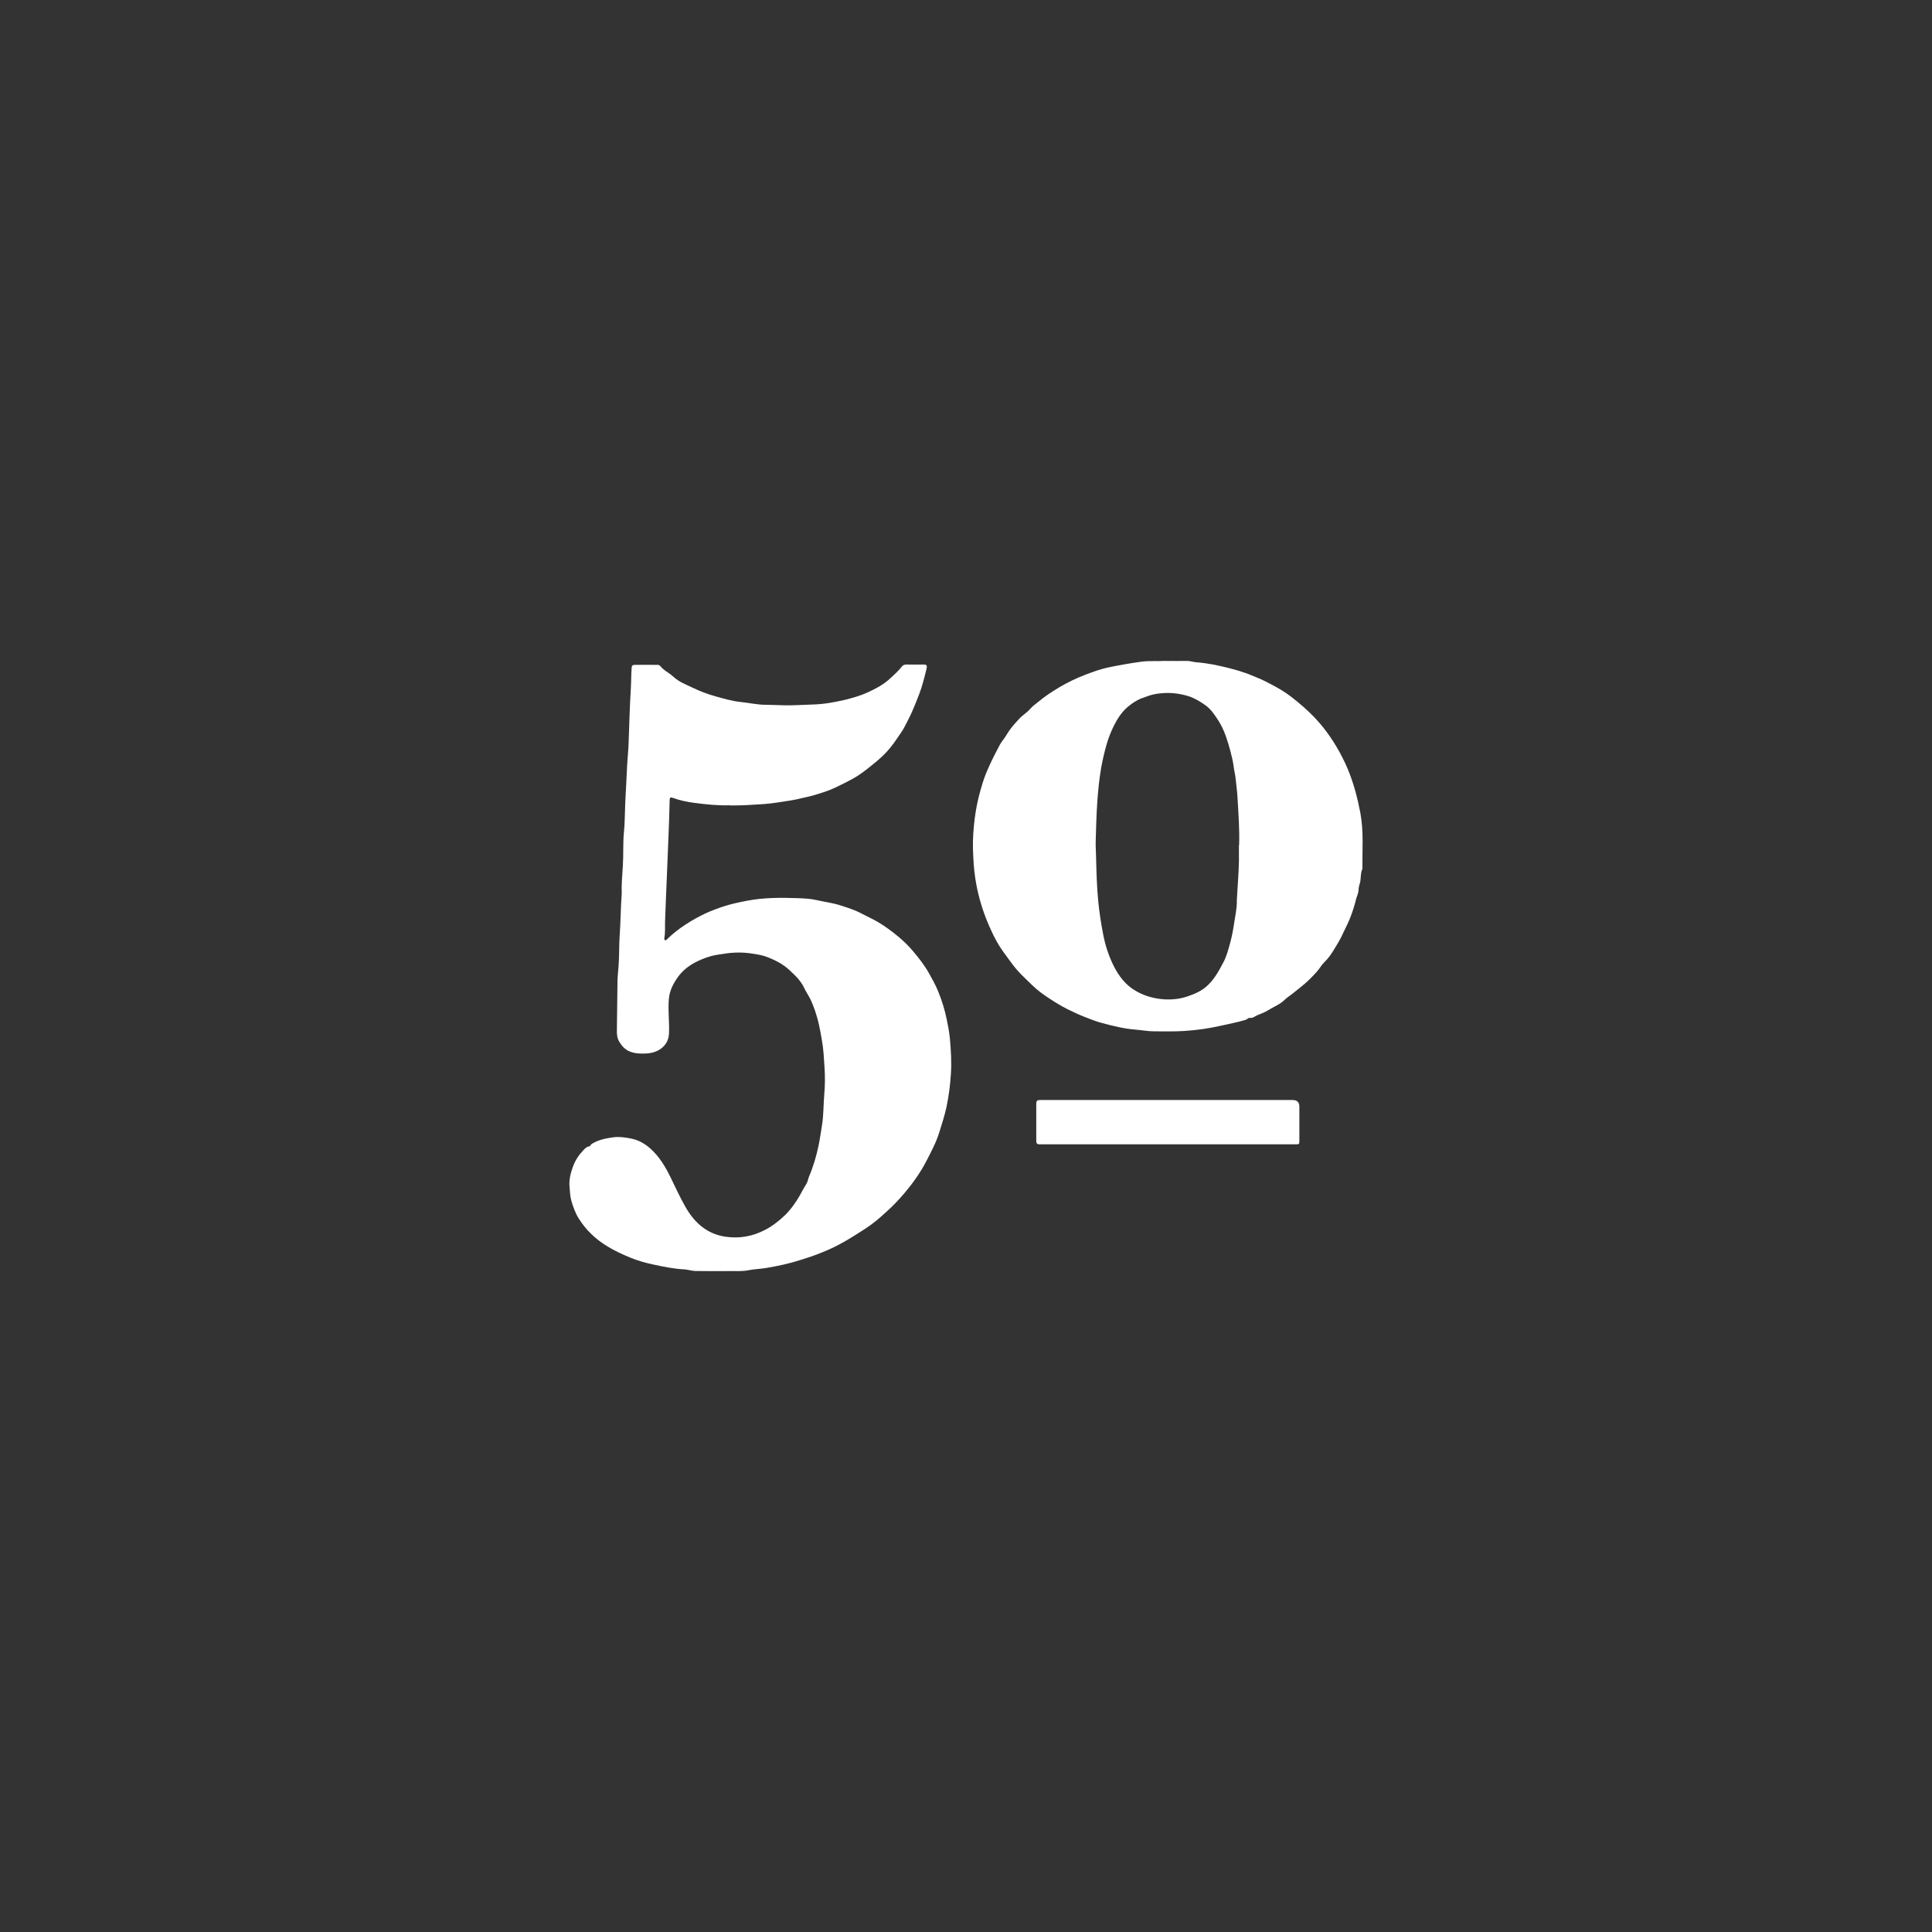 <?xml version="1.0" encoding="UTF-8"?> <svg xmlns="http://www.w3.org/2000/svg" id="Layer_1" viewBox="0 0 1080 1080"><rect x="0" y="0" width="1080" height="1080" fill="#333333" stroke="none"/><defs><style>.cls-1{fill:#fff;stroke-width:0px;}</style></defs><g id="Layer_1-2"><g id="gqF02A.tif"><path class="cls-1" d="M408.06,450.15c-6.26.24-13.21-.44-20.16-1.37-4.01-.54-7.93-1.37-11.7-2.74-1.47-.54-1.81-.29-1.86,1.37-.15,7-.39,14-.69,21.04-.29,7.24-.59,14.49-.88,21.73-.39,8.12-.64,16.3-.98,24.42-.15,3.28.2,6.56-.44,9.84-.1.44,0,.93.49,1.13.44.2.69-.15.98-.44,3.18-3.18,6.75-5.92,10.52-8.37,3.57-2.35,7.29-4.4,11.16-6.22,3.28-1.52,6.66-2.74,10.08-3.87,4.16-1.37,8.42-2.25,12.67-3.08,9.45-1.86,18.99-1.86,28.53-1.52,3.62.15,7.34.29,10.91,1.13,4.31.98,8.71,1.52,12.87,2.84,4.16,1.32,8.37,2.64,12.28,4.75,2.99,1.57,6.07,2.94,8.96,4.65,4.16,2.45,7.98,5.33,11.7,8.42,2.74,2.3,5.33,4.84,7.63,7.54,3.38,4.01,6.66,8.12,9.25,12.77,1.81,3.23,3.62,6.46,4.99,9.84,2.06,5.04,3.72,10.23,4.8,15.56.73,3.57,1.47,7.19,1.81,10.82.59,6.56,1.03,13.12.59,19.77-.39,6.26-1.17,12.43-2.45,18.55-1.03,4.84-2.59,9.54-4.06,14.29-1.76,5.73-4.6,10.96-7.29,16.2-3.33,6.36-7.49,12.23-12.14,17.72-3.18,3.77-6.56,7.29-10.23,10.57-3.72,3.43-7.54,6.7-11.84,9.45-5.04,3.23-10.08,6.51-15.42,9.25-4.31,2.25-8.81,4.06-13.36,5.73-2.45.88-4.99,1.66-7.44,2.45-6.26,2.01-12.67,3.38-19.18,4.45-3.18.54-6.46.59-9.59,1.22-3.52.73-7,.44-10.52.49-6.41.1-12.82,0-19.23-.05-2.06,0-4.01-.73-6.12-.88-5.87-.29-11.6-1.47-17.32-2.69-4.5-.93-8.96-2.2-13.21-3.96-4.36-1.81-8.61-3.77-12.63-6.22-6.56-4.01-11.99-9.1-16-15.56-1.91-3.03-3.08-6.36-4.11-9.79-.78-2.74-.83-5.43-1.08-8.22-.29-3.87.64-7.44,1.96-11.06,1.27-3.47,3.23-6.41,5.73-9.05.93-.98,1.86-2.06,3.38-2.25.69-.1.73-.93,1.32-1.32,3.57-2.25,7.54-3.08,11.65-3.67,3.67-.54,7.24,0,10.77.73,3.92.83,7.34,2.79,10.37,5.48,5.24,4.65,8.61,10.52,11.6,16.69,2.54,5.24,4.99,10.57,7.88,15.66,2.64,4.7,5.92,9,10.47,12.19,3.82,2.69,8.03,4.26,12.63,4.84,7.49.98,14.58-.29,21.34-3.77,4.26-2.2,7.93-5.04,11.3-8.27,3.33-3.23,5.97-7,8.27-10.96,1.22-2.15,2.3-4.36,3.67-6.41.83-1.27.98-2.94,1.61-4.4,2.35-5.48,4.01-11.21,5.24-16.98.83-3.92,1.37-7.93,2.01-11.89.88-5.58.73-11.21,1.22-16.79.44-5.09.49-10.18.15-15.22-.34-5.09-.54-10.18-1.47-15.22-.54-2.99-1.03-6.07-1.71-9.05-1.17-4.84-2.64-9.59-4.84-14.09-1.08-2.15-2.45-4.11-3.47-6.31-1.91-4.01-5.14-7-8.37-9.98-3.43-3.18-7.59-5.24-11.84-6.95-2.89-1.17-6.02-1.66-9.1-2.1-5.14-.78-10.28-.69-15.42.15-2.45.39-4.89.64-7.29,1.32-3.38.98-6.61,2.25-9.69,4.01-3.43,1.96-6.36,4.36-8.66,7.54-2.64,3.67-4.7,7.54-5.14,12.23-.64,6.51.39,13.02.05,19.53-.15,2.94-1.22,5.48-3.38,7.49-2.64,2.45-5.87,3.43-9.35,3.62-3.23.2-6.46.05-9.49-1.22-2.5-1.08-4.21-3.08-5.58-5.38-1.22-1.96-1.37-4.21-1.32-6.46.1-9.2.2-18.4.34-27.6.05-2.69.39-5.33.59-8.03.1-1.22.15-2.45.2-3.67.2-4.55.1-9.15.44-13.7.54-7.73.54-15.46,1.13-23.2v-.15c-.2-5.24.34-10.42.64-15.61.39-6.22,0-12.43.59-18.65.69-7.1.49-14.19.98-21.29.49-7.29.59-14.58,1.22-21.83.44-4.8.49-9.64.69-14.44.2-5.24.29-10.42.59-15.66.29-5.04.59-10.13.64-15.17,0-1.17.2-2.4.2-3.57,0-1.08.59-1.61,1.57-1.61,4.36,0,8.66-.05,13.02,0,1.22,0,1.86,1.27,2.64,2.01,1.91,1.71,4.26,2.89,6.07,4.6,3.18,2.99,7.24,4.45,11.01,6.26,4.01,1.96,8.27,3.52,12.63,4.75,4.6,1.27,9.2,2.64,13.9,3.13,4.75.44,9.45,1.61,14.29,1.57,3.38,0,6.85.24,10.28.29,5.24.1,10.42-.29,15.66-.44,6.02-.15,11.94-1.17,17.81-2.54,4.4-1.08,8.81-2.3,13.02-4.21,4.65-2.15,9.2-4.55,12.87-8.07,2.06-1.96,4.31-3.87,6.07-6.17.73-.98,1.61-1.42,2.94-1.37,2.99.1,5.97,0,8.96,0,2.3,0,2.59.34,2.01,2.74-1.17,4.75-2.35,9.54-4.11,14.09-1.27,3.23-2.54,6.51-3.96,9.69-1.17,2.69-2.59,5.24-3.87,7.83-1.27,2.59-3.08,4.94-4.7,7.34-2.25,3.38-4.8,6.56-7.73,9.35-2.4,2.25-4.94,4.36-7.54,6.41-2.94,2.35-5.97,4.6-9.25,6.41-3.18,1.76-6.51,3.38-9.79,4.94-3.67,1.76-7.54,2.94-11.4,4.11-2.2.69-4.55,1.13-6.75,1.66-2.35.59-4.75,1.13-7.1,1.47-4.84.73-9.64,1.61-14.58,1.96-6.02.39-11.99.83-18.79.78l-.15-.05Z"></path><path class="cls-1" d="M650.89,369.46c5.24,0,8.91.1,12.53,0,1.76-.05,3.38.59,5.09.73,3.18.24,6.41.69,9.54,1.27,6.17,1.22,12.28,2.69,18.2,4.75,2.3.78,4.6,1.86,6.85,2.74,2.45.98,4.75,2.15,7.05,3.38,4.06,2.1,8.03,4.36,11.65,7.19,4.6,3.57,9,7.34,13.02,11.55,4.75,4.99,8.81,10.52,12.33,16.44,2.4,4.06,4.55,8.27,6.36,12.63,3.23,7.83,5.38,16.05,6.95,24.37,1.91,10.33,1.03,20.8,1.13,31.17-1.27,2.74-.59,5.87-1.61,8.71-.39,1.13-.49,2.35-.59,3.52-.1,1.61-.88,2.99-1.27,4.5-.83,3.43-1.91,6.85-3.18,10.18-1.08,2.84-2.5,5.58-3.82,8.37-.83,1.76-1.66,3.57-2.64,5.24-2.5,4.16-4.75,8.42-8.32,11.84-1.47,1.42-2.45,3.33-3.82,4.89-2.94,3.33-6.07,6.41-9.59,9.15-2.1,1.61-4.06,3.38-6.26,4.89-1.47.98-2.69,2.35-4.06,3.38-2.25,1.66-4.89,2.74-7.24,4.21-2.01,1.27-4.21,2.1-6.31,2.94-1.32.54-2.5,1.76-4.16,1.52-.98-.15-1.61.88-2.54,1.13-4.5,1.32-9.1,2.2-13.7,3.23-6.8,1.57-13.6,2.5-20.55,2.94-5.53.34-11.06.24-16.59.2-3.62,0-7.19-.69-10.82-.98-6.22-.49-12.23-2.01-18.16-3.57-3.38-.88-6.75-2.2-10.08-3.52-3.23-1.27-6.36-2.74-9.45-4.26-3.38-1.71-6.66-3.67-9.84-5.77-3.38-2.2-6.66-4.5-9.54-7.29-4.26-4.11-8.66-8.07-12.14-12.97-2.01-2.84-4.21-5.58-6.12-8.52-2.89-4.45-5.09-9.25-7.14-14.14-2.79-6.7-4.84-13.6-6.22-20.7-.98-5.14-1.52-10.37-1.76-15.66-.15-2.84-.24-5.68-.2-8.47.15-5.73.64-11.35,1.57-17.03.88-5.48,2.25-10.86,3.92-16.15.98-3.23,2.3-6.36,3.72-9.49,1.76-3.92,3.77-7.73,5.77-11.55.98-1.86,2.45-3.38,3.52-5.19,1.52-2.54,3.18-4.89,5.19-7.05,1.22-1.32,2.35-2.69,3.72-3.87,1.66-1.42,3.47-2.64,4.89-4.36,1.08-1.32,2.59-2.25,3.92-3.38,3.77-3.23,7.93-5.92,12.19-8.47,4.55-2.69,9.35-4.99,14.29-6.9,4.21-1.61,8.47-3.18,12.87-4.11,6.02-1.27,12.04-2.3,18.16-3.18,5.04-.69,9.98-.2,13.36-.49h-.05ZM692.68,472.47c.29-8.86-.39-17.91-.93-27.01-.2-3.57-.73-7.1-1.08-10.67-.2-1.96-.73-3.87-.98-5.82-.34-3.08-1.13-6.02-1.86-9-.73-2.89-1.61-5.68-2.59-8.47-.59-1.61-1.22-3.23-1.96-4.75-1.32-2.64-2.84-5.09-4.6-7.49-1.42-1.91-2.84-3.62-4.8-4.99-2.94-2.1-5.97-3.96-9.49-5.09-6.07-1.91-12.23-2.3-18.5-1.22-2.59.44-4.99,1.42-7.44,2.3-3.08,1.13-5.63,2.89-8.03,4.89-3.23,2.74-5.53,6.22-7.44,9.93-1.91,3.72-3.43,7.59-4.55,11.65-1.17,4.16-2.15,8.37-2.89,12.58-1.08,6.26-1.71,12.67-2.15,19.04-.49,7.24-.69,14.49-.88,21.73-.1,2.99.15,5.97.2,8.96.2,8.07.39,16.15,1.17,24.27.59,6.46,1.61,12.87,2.84,19.23,1.17,5.97,3.03,11.79,5.77,17.28,2.99,5.97,6.85,11.01,12.82,14.34,4.99,2.79,10.33,4.21,16,4.5,4.26.2,8.42-.29,12.48-1.66,4.26-1.42,8.27-3.18,11.5-6.36,3.82-3.67,6.26-8.27,8.71-12.92,1.61-3.08,2.5-6.46,3.43-9.79,1.13-3.96,1.91-7.98,2.5-12.09s1.57-8.12,1.47-12.33v-.15c.34-7.29,1.03-14.53,1.17-21.88v-9.05l.1.05Z"></path><path class="cls-1" d="M652.79,639.69h-71.6c-1.32,0-1.91-.44-1.91-1.81v-20.9c0-1.57.54-2.06,2.06-2.06h141.24q3.77,0,3.77,3.72v18.99c0,2.01-.1,2.06-2.15,2.06h-71.45.05Z"></path></g></g></svg> 